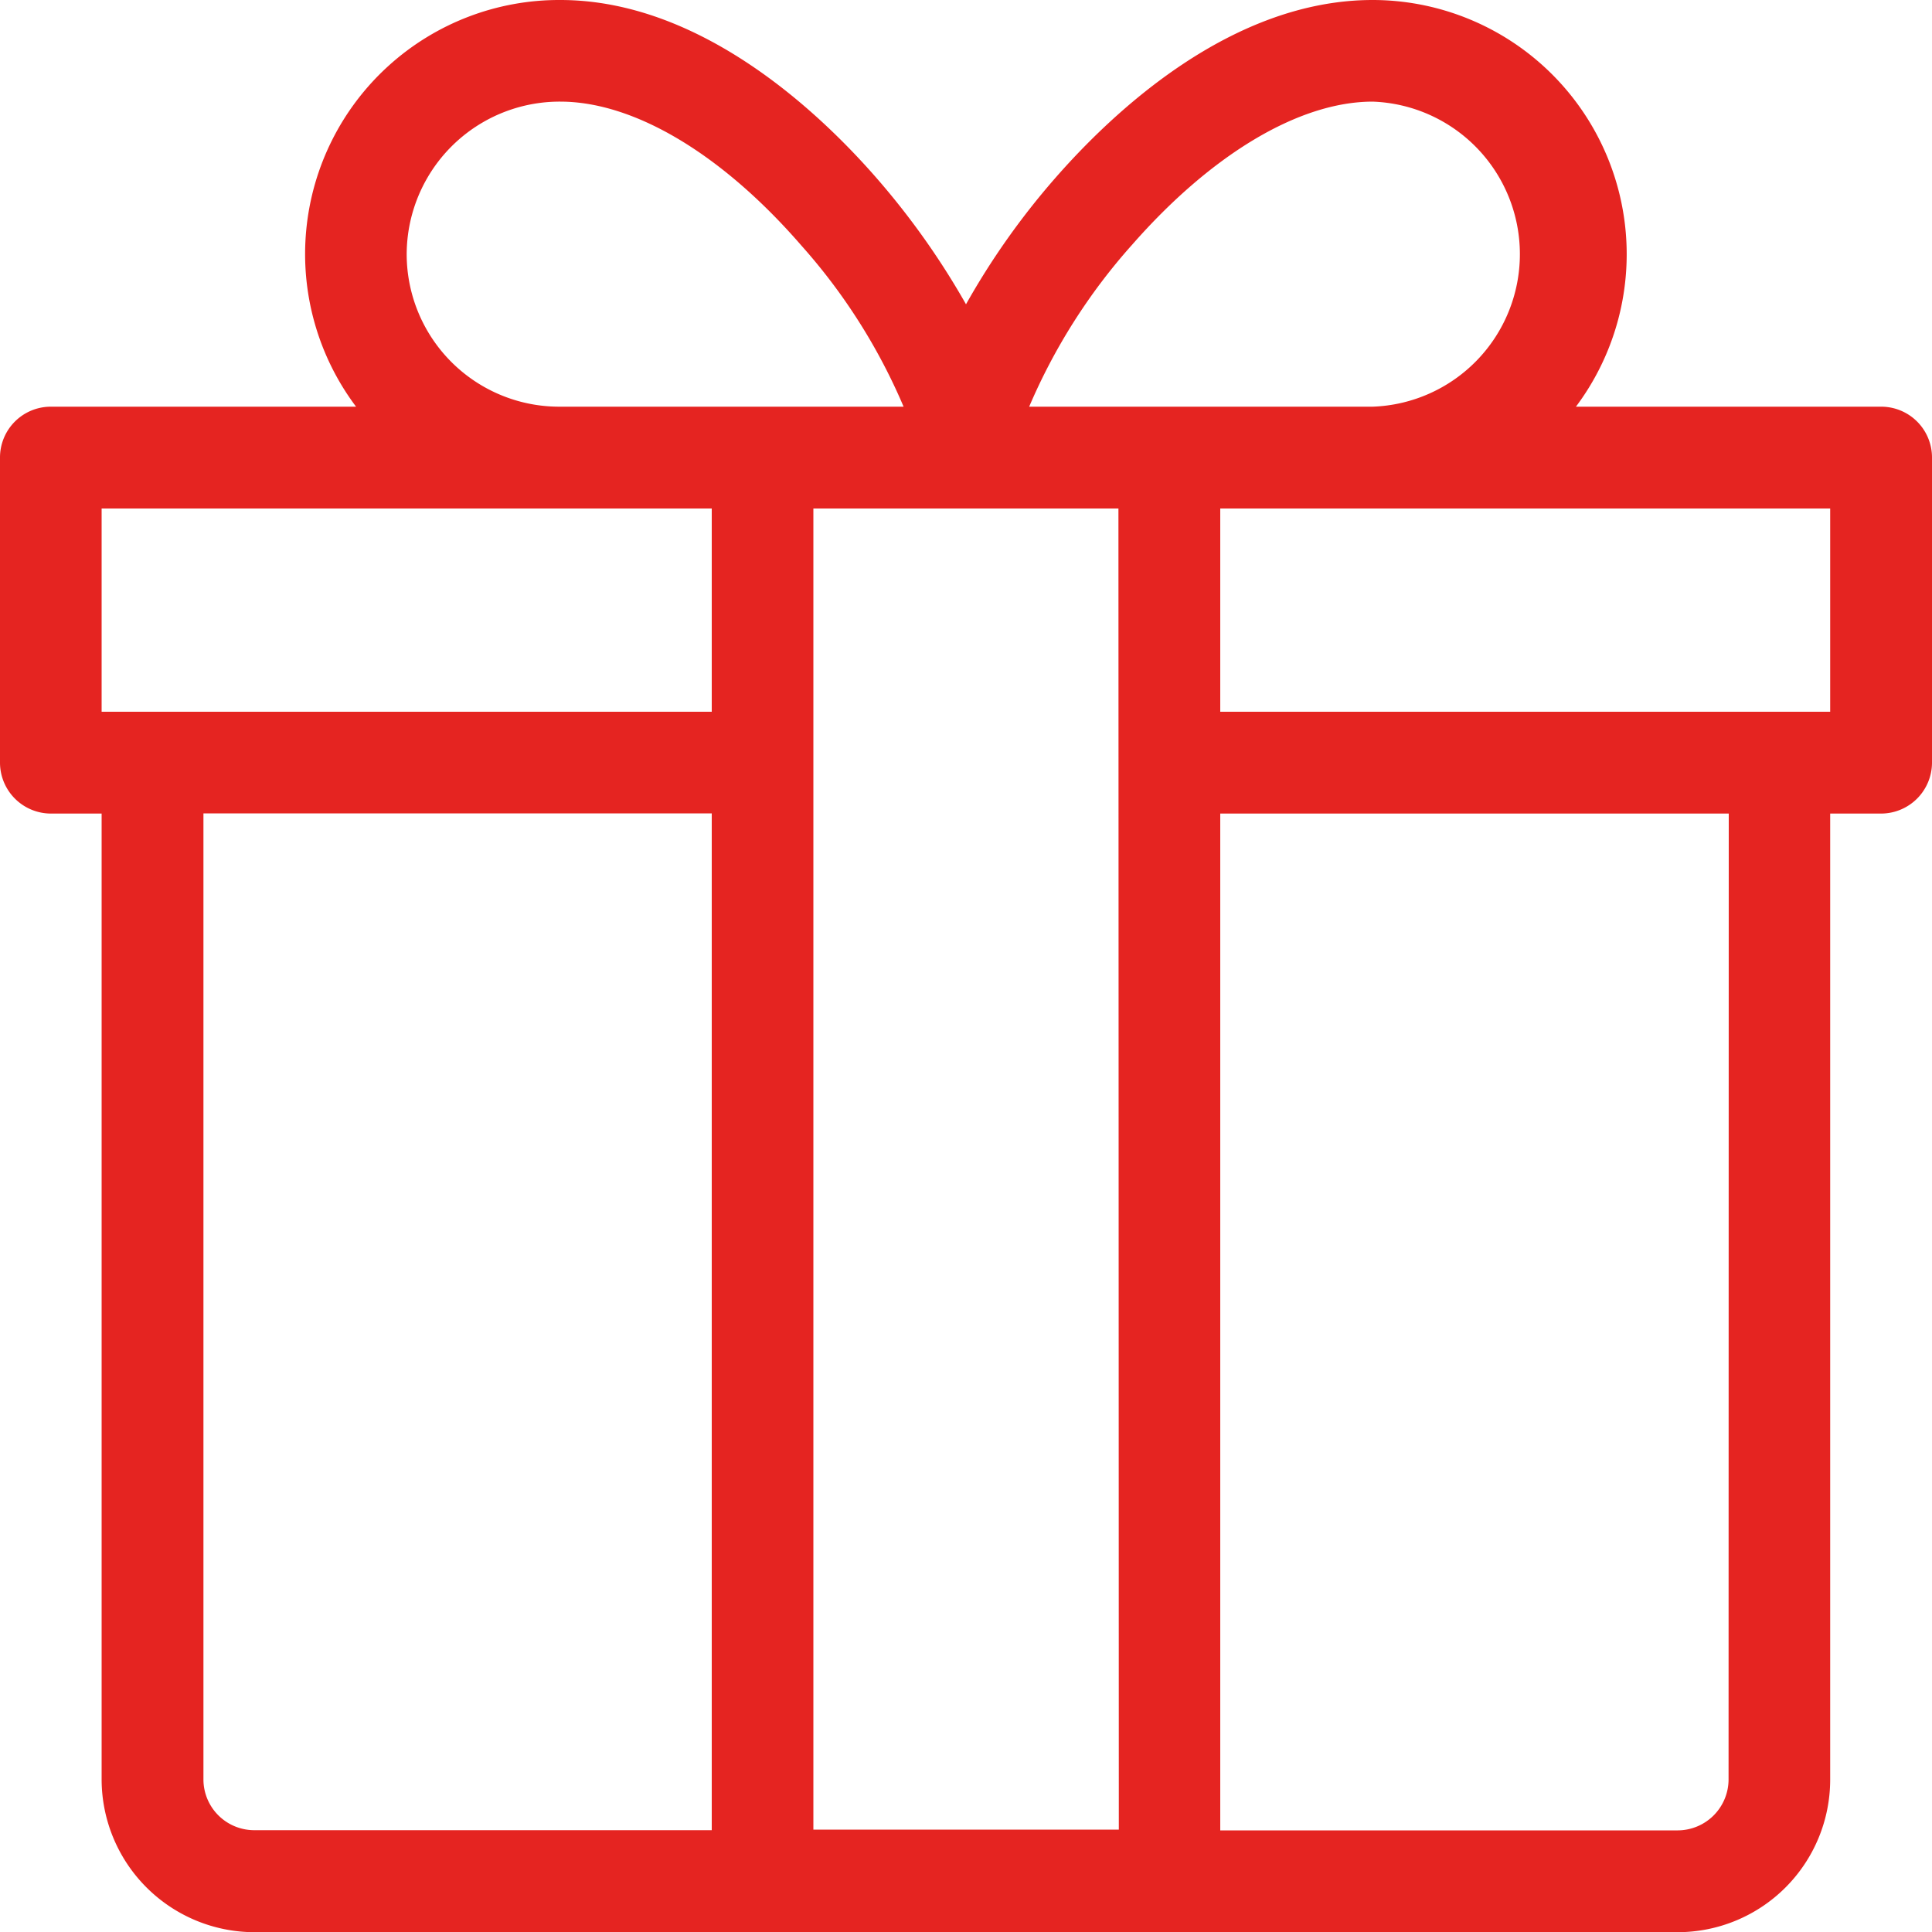 <svg id="Ebene_1" data-name="Ebene 1" xmlns="http://www.w3.org/2000/svg" viewBox="0 0 100 100"><defs><style>.cls-1{fill:#e52421;}</style></defs><title>200122_Iconlibary</title><g id="Gruppe_1087" data-name="Gruppe 1087"><path id="gift" class="cls-1" d="M97.36,21.05H81.57A13.16,13.16,0,0,0,71.05,0C63.73,0,57.6,5.8,54.59,9.25A38.73,38.73,0,0,0,50,15.75a39.8,39.8,0,0,0-4.6-6.5C42.4,5.8,36.26,0,29,0A13.15,13.15,0,0,0,18.43,21.05H2.63A2.63,2.63,0,0,0,0,23.68V39.47a2.64,2.64,0,0,0,2.63,2.64H5.26v50a7.92,7.92,0,0,0,7.9,7.9H86.84a7.9,7.9,0,0,0,7.89-7.9v-50h2.64A2.64,2.64,0,0,0,100,39.47h0V23.68a2.63,2.63,0,0,0-2.63-2.63ZM58.57,12.7C62.68,8,67.24,5.26,71.05,5.26a7.9,7.9,0,0,1,0,15.79H53.27a30.57,30.57,0,0,1,5.29-8.34Zm-.66,82H42.1V26.32H57.89ZM21.05,13.16A7.92,7.92,0,0,1,29,5.26c3.82,0,8.37,2.71,12.48,7.45a30.33,30.33,0,0,1,5.29,8.34H29A7.9,7.9,0,0,1,21.05,13.16ZM5.26,26.32H36.84V36.84H5.26ZM10.53,92.1v-50H36.84V94.73H13.16A2.63,2.63,0,0,1,10.53,92.1Zm78.94,0a2.64,2.64,0,0,1-2.63,2.64H63.16V42.11H89.48Zm5.26-55.26H63.16V26.32H94.73Z"/></g></svg>